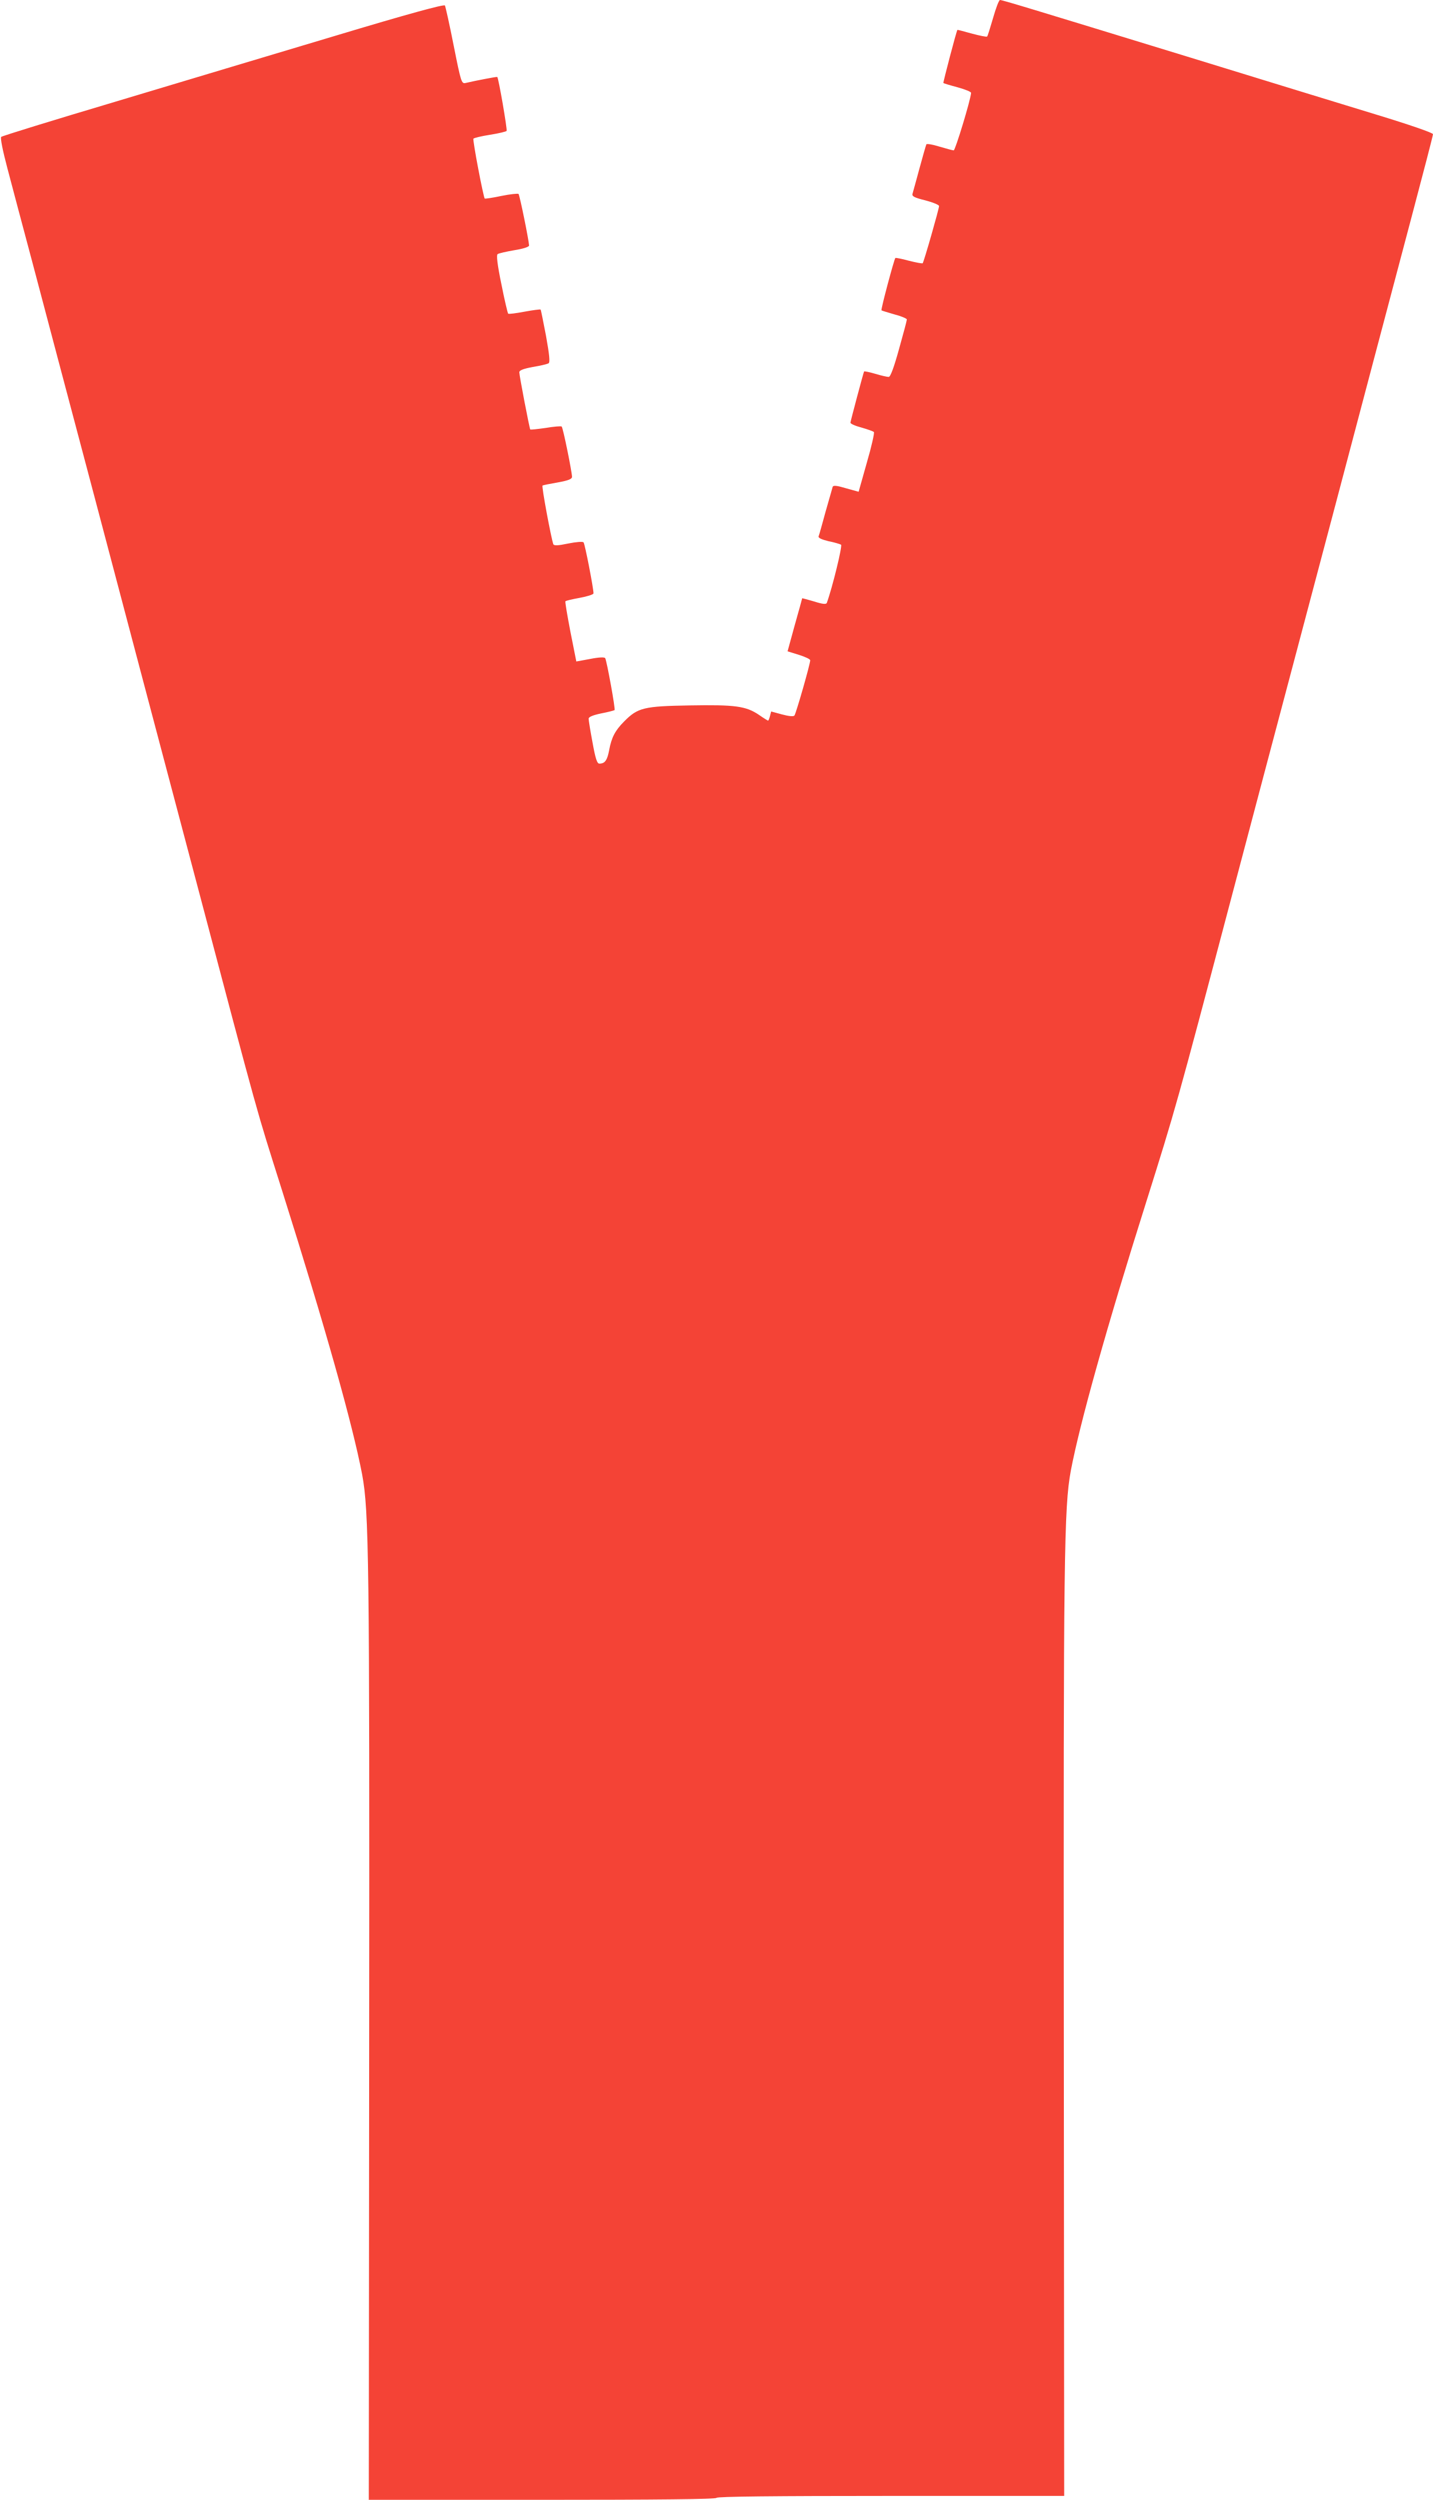 <?xml version="1.0" standalone="no"?>
<!DOCTYPE svg PUBLIC "-//W3C//DTD SVG 20010904//EN"
 "http://www.w3.org/TR/2001/REC-SVG-20010904/DTD/svg10.dtd">
<svg version="1.0" xmlns="http://www.w3.org/2000/svg"
 width="734pt" height="1280pt" viewBox="0 0 734 1280"
 preserveAspectRatio="xMidYMid meet">
<g transform="translate(0,1280) scale(0.1,-0.1)"
fill="#f44336" stroke="none">
<path d="M5087 12709 c-15 -51 -28 -94 -31 -96 -2 -3 -37 4 -78 15 -40 11 -73
20 -74 19 -5 -5 -74 -270 -72 -272 2 -2 35 -12 73 -22 39 -11 70 -23 69 -29
-3 -38 -81 -294 -89 -294 -5 0 -38 9 -72 19 -35 11 -65 16 -68 12 -2 -4 -18
-59 -35 -122 -17 -63 -33 -121 -36 -131 -4 -13 9 -20 66 -34 38 -10 70 -23 70
-29 0 -14 -78 -287 -84 -293 -3 -2 -35 4 -71 13 -36 10 -67 16 -69 14 -7 -9
-75 -264 -71 -268 2 -2 33 -11 67 -21 35 -9 63 -21 63 -26 0 -5 -18 -73 -40
-151 -26 -94 -44 -143 -53 -143 -8 0 -39 7 -69 16 -30 9 -56 14 -57 12 -3 -4
-68 -249 -70 -262 0 -6 25 -17 56 -25 31 -9 60 -19 64 -23 4 -4 -12 -75 -36
-157 l-42 -149 -65 18 c-47 14 -65 16 -68 7 -2 -7 -18 -63 -36 -126 -17 -63
-33 -120 -36 -127 -3 -8 14 -16 50 -25 31 -6 60 -15 65 -18 8 -5 -45 -222 -73
-298 -3 -8 -20 -7 -64 7 -34 10 -61 17 -62 17 0 -1 -17 -63 -38 -137 l-37
-135 58 -18 c32 -10 58 -22 58 -28 0 -19 -73 -274 -81 -283 -5 -6 -30 -3 -64
6 l-55 15 -6 -23 c-3 -13 -8 -24 -10 -24 -1 0 -23 13 -47 30 -67 45 -122 52
-355 48 -233 -4 -265 -11 -335 -82 -46 -46 -65 -82 -77 -148 -10 -52 -22 -68
-50 -68 -12 0 -20 26 -35 108 -11 59 -20 114 -20 122 0 9 21 18 64 27 36 7 66
15 69 17 5 5 -40 252 -48 266 -4 6 -32 5 -77 -4 l-71 -13 -30 151 c-16 83 -28
154 -26 157 1 3 35 11 74 18 38 7 70 17 70 23 0 26 -44 254 -51 261 -4 5 -39
2 -79 -6 -52 -11 -73 -12 -76 -3 -11 31 -61 297 -55 300 3 2 39 9 79 16 54 10
72 17 72 29 -1 28 -46 251 -53 257 -3 3 -40 0 -81 -7 -42 -6 -78 -10 -80 -8
-4 6 -56 275 -56 293 0 10 21 18 69 27 38 6 75 15 81 19 8 5 4 44 -13 139 -14
73 -26 134 -28 136 -2 2 -40 -3 -83 -11 -43 -8 -81 -13 -83 -10 -3 3 -19 71
-35 152 -21 101 -26 149 -19 153 6 4 45 13 86 20 45 7 75 17 75 24 -1 26 -48
258 -54 264 -3 3 -42 -1 -87 -10 -46 -10 -84 -15 -86 -14 -7 7 -63 300 -58
307 3 4 41 13 85 20 44 7 83 16 85 20 4 7 -41 270 -48 276 -2 2 -102 -17 -163
-31 -20 -4 -23 5 -60 191 -21 107 -42 200 -45 206 -5 7 -192 -44 -561 -155
-304 -91 -812 -243 -1128 -338 -316 -94 -579 -175 -584 -180 -5 -5 8 -71 32
-161 22 -84 81 -306 131 -493 49 -187 189 -713 310 -1170 120 -456 353 -1334
516 -1950 344 -1301 313 -1187 448 -1615 225 -712 363 -1204 412 -1460 35
-189 38 -435 36 -2872 l-2 -2378 890 0 c587 0 891 3 891 10 0 7 304 10 891 10
l890 0 -2 2377 c-2 2438 1 2684 36 2873 46 242 184 736 386 1375 150 477 154
490 434 1550 113 429 256 966 316 1193 60 226 159 600 220 830 139 527 259
979 393 1485 58 219 106 403 106 410 0 7 -122 49 -293 101 -160 49 -589 180
-952 292 -839 257 -961 294 -973 294 -5 0 -21 -41 -35 -91z"/>
</g>
</svg>
